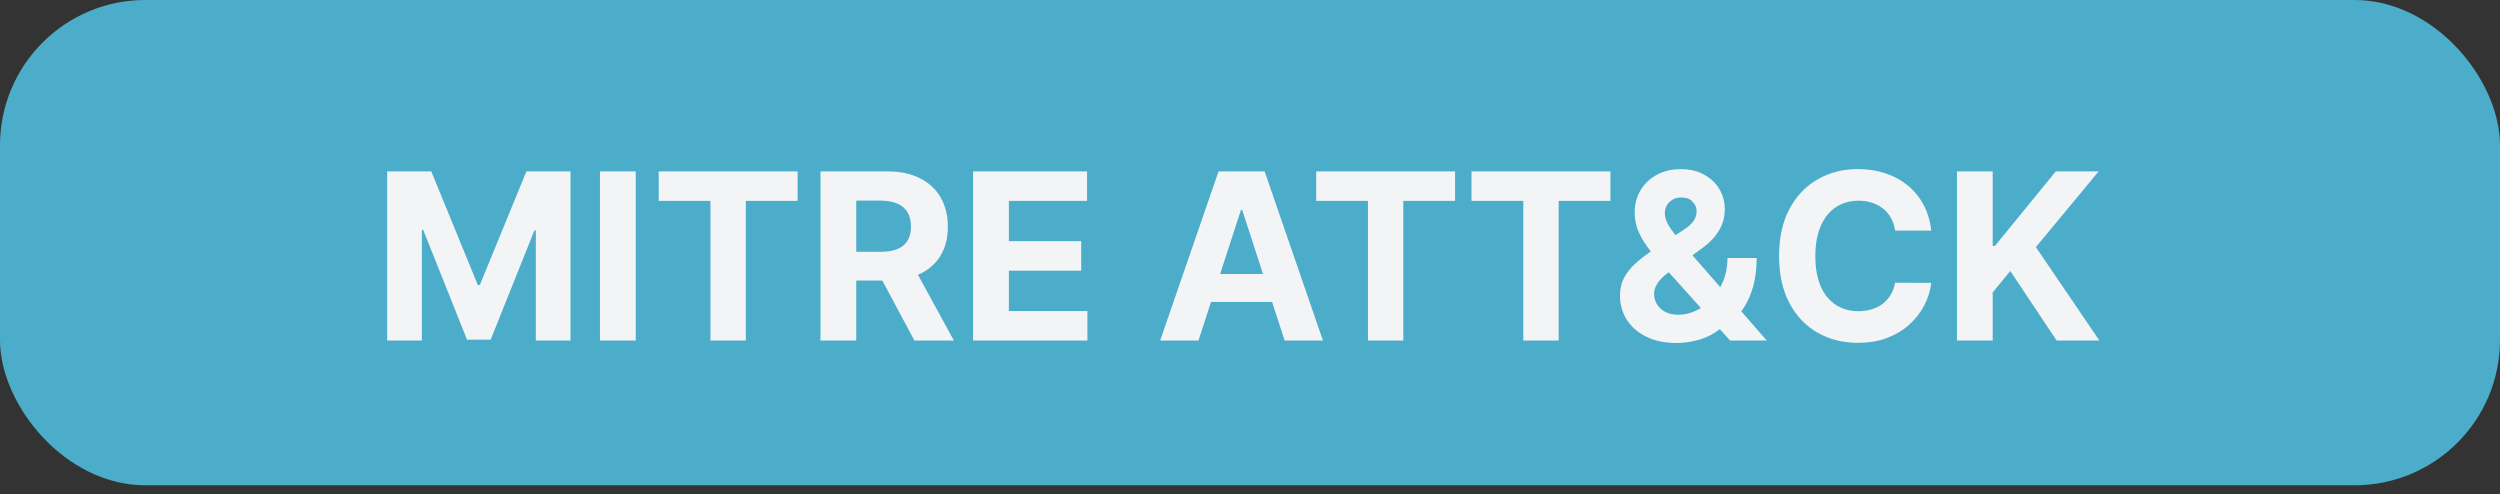<svg width="258" height="51" viewBox="0 0 258 51" fill="none" xmlns="http://www.w3.org/2000/svg">
<rect x="0" y="0" width="258" height="51" fill="#333333" stroke="none"/>
<rect width="258" height="50.082" rx="15" fill="#4CADCA"/>
<path d="M39.956 17.687H44.507L49.314 29.414H49.518L54.325 17.687H58.876V35.141H55.297V23.78H55.152L50.635 35.056H48.197L43.68 23.738H43.535V35.141H39.956V17.687ZM65.607 17.687V35.141H61.917V17.687H65.607ZM67.978 20.729V17.687H82.314V20.729H76.97V35.141H73.322V20.729H67.978ZM84.674 35.141V17.687H91.561C92.879 17.687 94.004 17.922 94.936 18.394C95.873 18.86 96.586 19.522 97.075 20.38C97.569 21.232 97.816 22.235 97.816 23.388C97.816 24.547 97.566 25.544 97.066 26.38C96.566 27.209 95.842 27.846 94.893 28.289C93.95 28.732 92.808 28.954 91.467 28.954H86.856V25.988H90.87C91.575 25.988 92.16 25.891 92.626 25.698C93.092 25.505 93.439 25.215 93.666 24.829C93.899 24.442 94.015 23.962 94.015 23.388C94.015 22.809 93.899 22.32 93.666 21.922C93.439 21.525 93.089 21.224 92.618 21.019C92.152 20.809 91.564 20.704 90.853 20.704H88.365V35.141H84.674ZM94.1 27.198L98.439 35.141H94.365L90.12 27.198H94.1ZM100.424 35.141V17.687H112.186V20.729H104.115V24.888H111.581V27.931H104.115V32.099H112.22V35.141H100.424ZM123.683 35.141H119.728L125.754 17.687H130.51L136.527 35.141H132.572L128.2 21.675H128.064L123.683 35.141ZM123.436 28.28H132.777V31.161H123.436V28.28ZM135.83 20.729V17.687H150.165V20.729H144.821V35.141H141.174V20.729H135.83ZM151.861 20.729V17.687H166.196V20.729H160.853V35.141H157.205V20.729H151.861ZM173.021 35.397C171.816 35.397 170.777 35.181 169.902 34.749C169.027 34.317 168.353 33.732 167.882 32.993C167.416 32.249 167.183 31.419 167.183 30.505C167.183 29.823 167.319 29.218 167.592 28.689C167.865 28.161 168.245 27.675 168.734 27.232C169.223 26.783 169.791 26.337 170.439 25.894L173.822 23.669C174.26 23.391 174.581 23.099 174.785 22.792C174.99 22.479 175.092 22.141 175.092 21.777C175.092 21.431 174.953 21.11 174.674 20.814C174.396 20.519 174.001 20.374 173.49 20.38C173.149 20.38 172.853 20.456 172.603 20.61C172.353 20.758 172.157 20.954 172.015 21.198C171.879 21.437 171.811 21.704 171.811 21.999C171.811 22.363 171.913 22.732 172.118 23.107C172.322 23.482 172.595 23.88 172.936 24.3C173.277 24.715 173.649 25.164 174.052 25.647L182.328 35.141H178.544L171.64 27.454C171.186 26.937 170.731 26.397 170.277 25.834C169.828 25.266 169.453 24.664 169.152 24.027C168.851 23.385 168.7 22.689 168.7 21.939C168.7 21.093 168.896 20.331 169.288 19.655C169.686 18.979 170.243 18.445 170.958 18.053C171.674 17.655 172.51 17.456 173.464 17.456C174.396 17.456 175.2 17.647 175.876 18.027C176.558 18.402 177.081 18.902 177.444 19.527C177.814 20.147 177.998 20.829 177.998 21.573C177.998 22.397 177.794 23.144 177.385 23.814C176.981 24.479 176.413 25.076 175.68 25.604L172.118 28.169C171.635 28.522 171.277 28.883 171.044 29.252C170.816 29.616 170.703 29.965 170.703 30.3C170.703 30.715 170.805 31.087 171.01 31.417C171.214 31.746 171.504 32.008 171.879 32.201C172.254 32.388 172.694 32.482 173.2 32.482C173.814 32.482 174.419 32.343 175.015 32.064C175.618 31.78 176.163 31.38 176.652 30.863C177.146 30.34 177.541 29.721 177.836 29.005C178.132 28.289 178.279 27.496 178.279 26.627H181.288C181.288 27.695 181.172 28.658 180.939 29.516C180.706 30.368 180.382 31.113 179.967 31.749C179.552 32.38 179.078 32.897 178.544 33.3C178.373 33.408 178.208 33.51 178.049 33.607C177.89 33.704 177.726 33.806 177.555 33.914C176.907 34.437 176.183 34.814 175.382 35.047C174.586 35.28 173.799 35.397 173.021 35.397ZM199.309 23.797H195.576C195.508 23.314 195.369 22.885 195.159 22.51C194.949 22.13 194.679 21.806 194.349 21.539C194.02 21.272 193.639 21.067 193.207 20.925C192.781 20.783 192.318 20.712 191.818 20.712C190.914 20.712 190.128 20.937 189.457 21.385C188.787 21.829 188.267 22.476 187.897 23.329C187.528 24.175 187.343 25.204 187.343 26.414C187.343 27.658 187.528 28.704 187.897 29.55C188.272 30.397 188.795 31.036 189.466 31.468C190.136 31.9 190.912 32.115 191.792 32.115C192.287 32.115 192.744 32.05 193.164 31.919C193.591 31.789 193.968 31.599 194.298 31.349C194.628 31.093 194.9 30.783 195.116 30.419C195.338 30.056 195.491 29.641 195.576 29.175L199.309 29.192C199.213 29.993 198.971 30.766 198.585 31.51C198.204 32.249 197.69 32.911 197.042 33.496C196.4 34.076 195.633 34.536 194.741 34.877C193.855 35.212 192.852 35.38 191.733 35.38C190.176 35.38 188.784 35.028 187.556 34.323C186.335 33.618 185.369 32.599 184.659 31.263C183.954 29.928 183.602 28.312 183.602 26.414C183.602 24.51 183.96 22.891 184.676 21.556C185.392 20.221 186.363 19.204 187.591 18.505C188.818 17.8 190.199 17.448 191.733 17.448C192.744 17.448 193.681 17.59 194.545 17.874C195.414 18.158 196.184 18.573 196.855 19.118C197.525 19.658 198.071 20.32 198.491 21.104C198.917 21.888 199.19 22.786 199.309 23.797ZM201.956 35.141V17.687H205.646V25.383H205.876L212.157 17.687H216.581L210.103 25.502L216.657 35.141H212.243L207.461 27.965L205.646 30.181V35.141H201.956Z" fill="#F3F4F6"/>
</svg>
